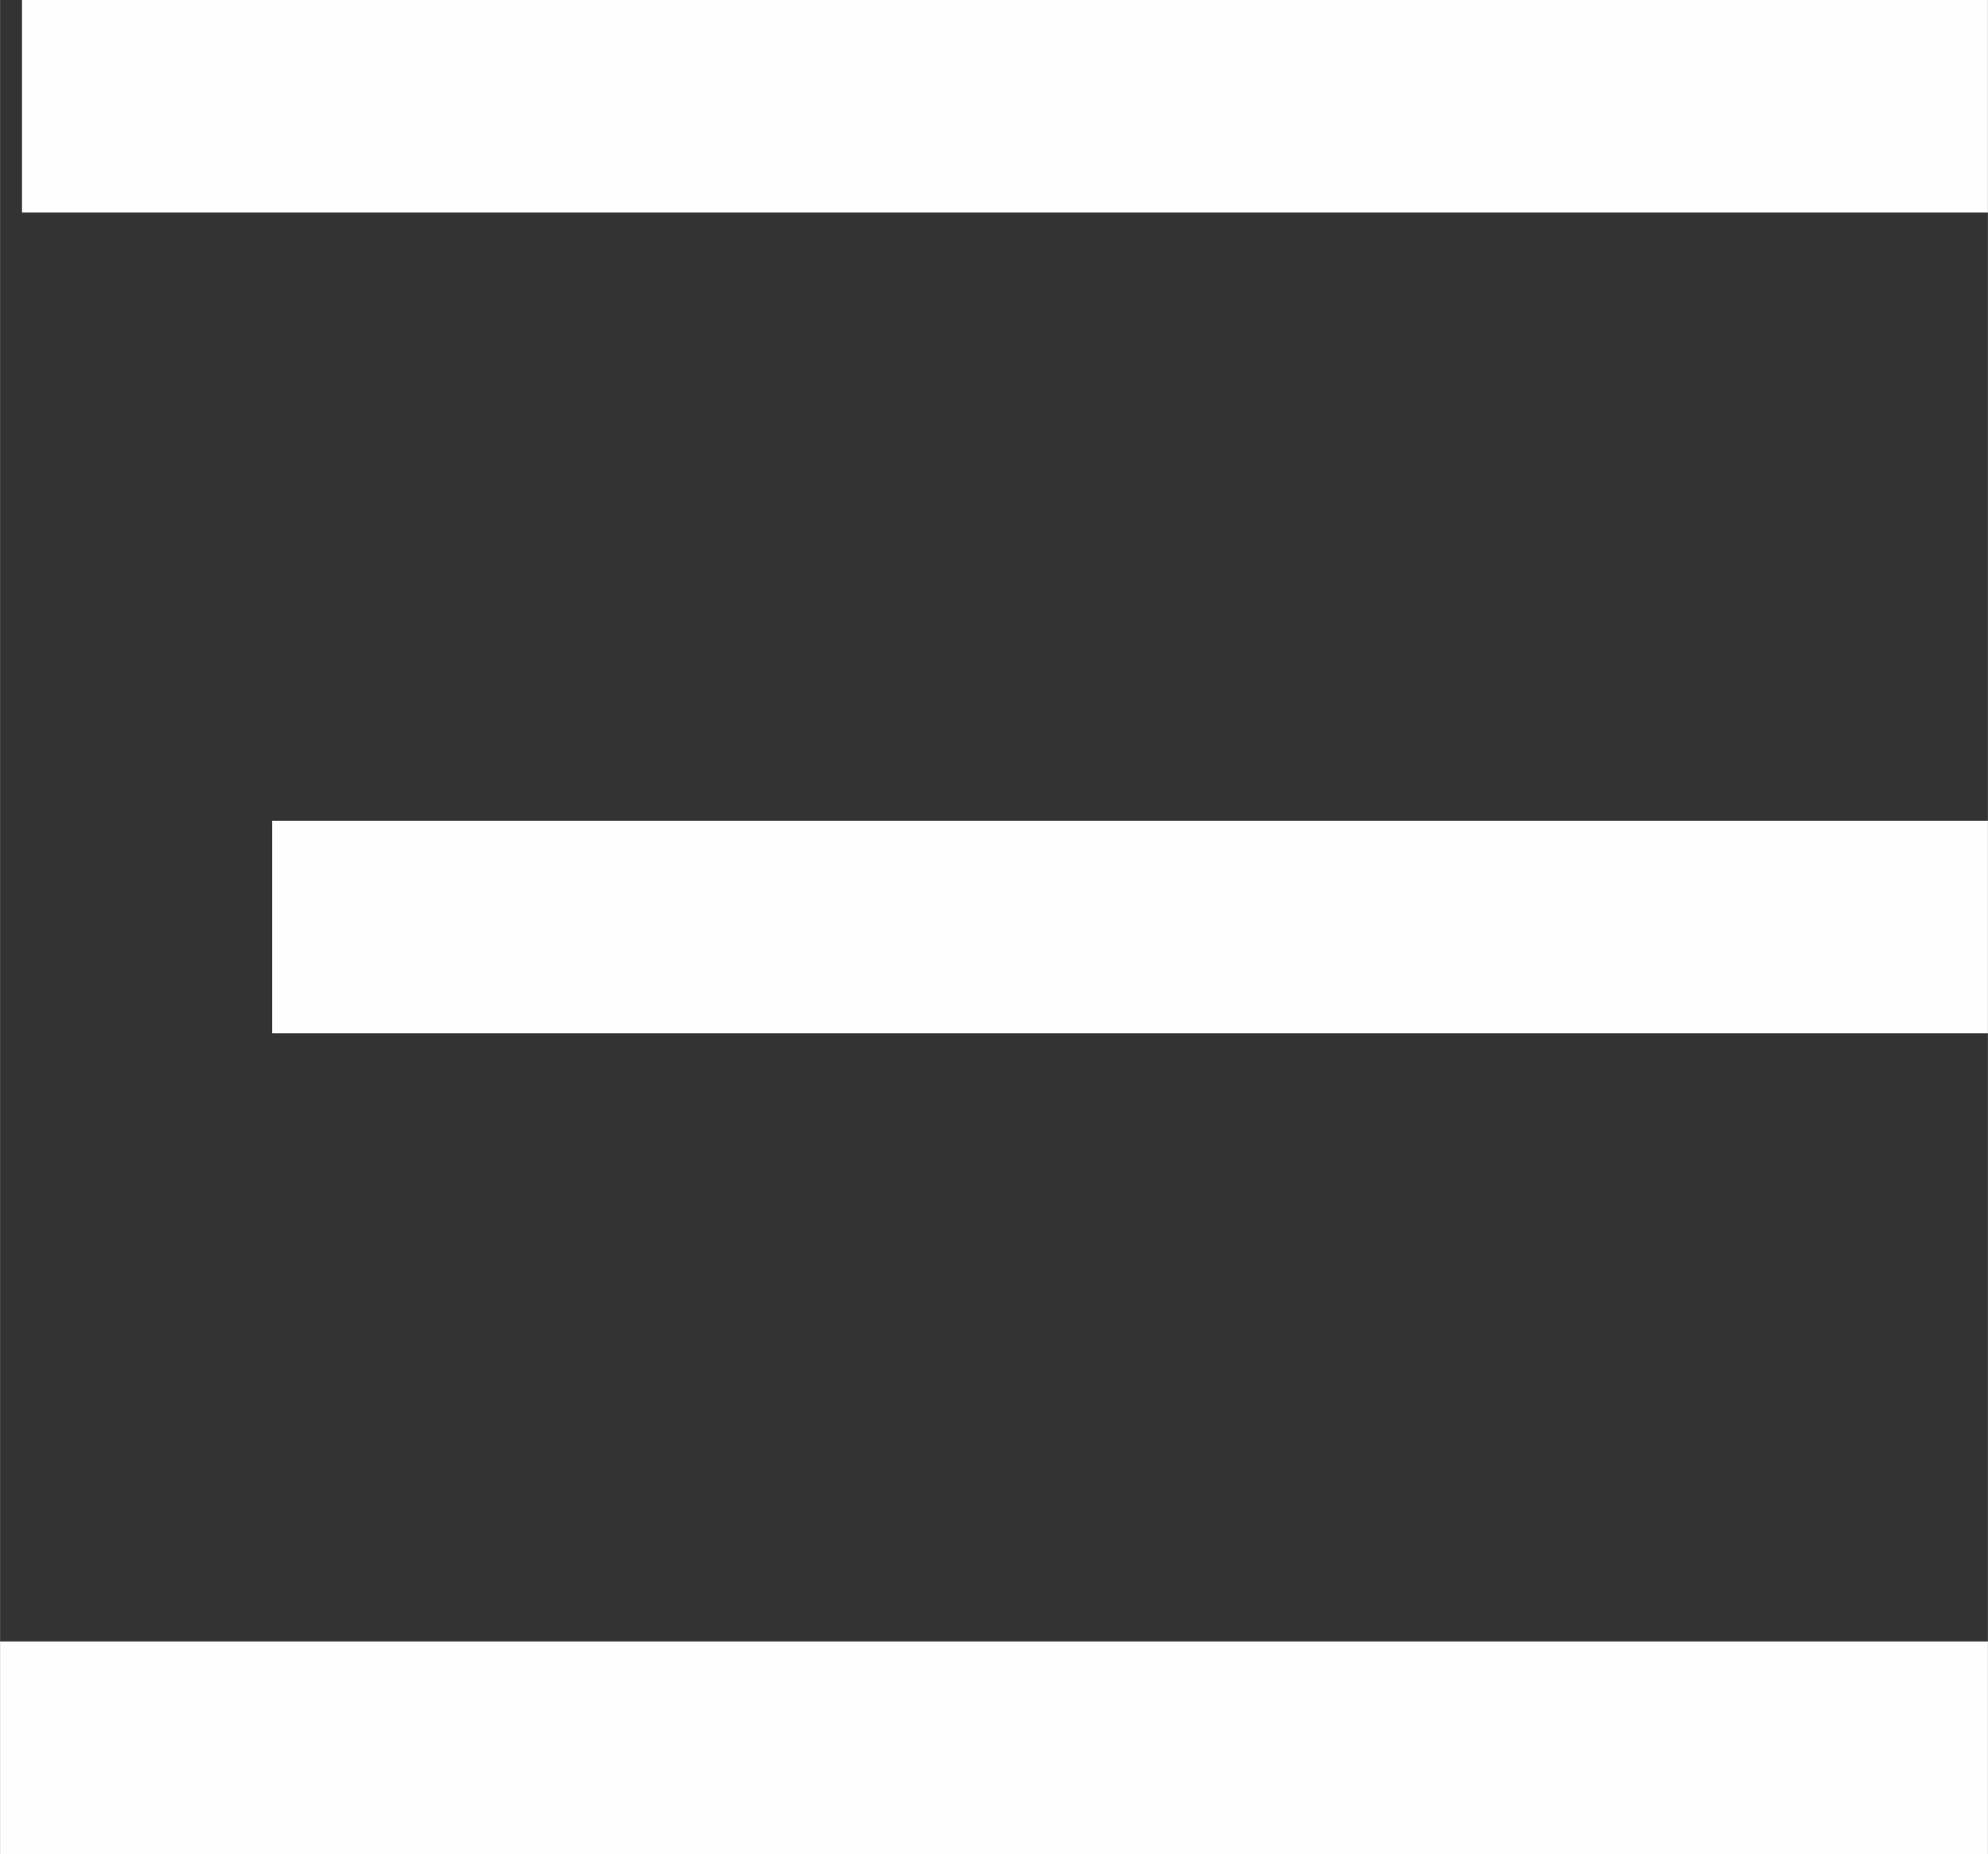<?xml version="1.0" encoding="UTF-8"?>
<!DOCTYPE svg PUBLIC "-//W3C//DTD SVG 1.1//EN" "http://www.w3.org/Graphics/SVG/1.1/DTD/svg11.dtd">
<!-- Creator: CorelDRAW 2021.5 -->
<svg xmlns="http://www.w3.org/2000/svg" xml:space="preserve" width="8.36in" height="7.795in" version="1.1" style="shape-rendering:geometricPrecision; text-rendering:geometricPrecision; image-rendering:optimizeQuality; fill-rule:evenodd; clip-rule:evenodd"
viewBox="0 0 4718.27 4399.71"
 xmlns:xlink="http://www.w3.org/1999/xlink"
 xmlns:xodm="http://www.corel.com/coreldraw/odm/2003">
 <rect x="0" y="0" width="4718.27" height="4399.71" fill="#333333" stroke="none"/>
 <defs>
  <style type="text/css">
   <![CDATA[
    .str0 {stroke:#FEFEFE;stroke-width:504.49;stroke-miterlimit:2.613}
    .fil0 {fill:none}
   ]]>
  </style>
 </defs>
 <g id="Слой_x0020_1">
  <g id="_2985232537920">
   <path class="fil0 str0" d="M52.01 252.25c1555.42,0 3110.62,0 4666.26,0"/>
   <path class="fil0 str0" d="M645.73 2199.86c1357.44,0 2714.88,0 4072.54,0"/>
   <path class="fil0 str0" d="M-0 4147.47c1572.65,0 3145.29,0 4718.27,0"/>
  </g>
 </g>
</svg>
